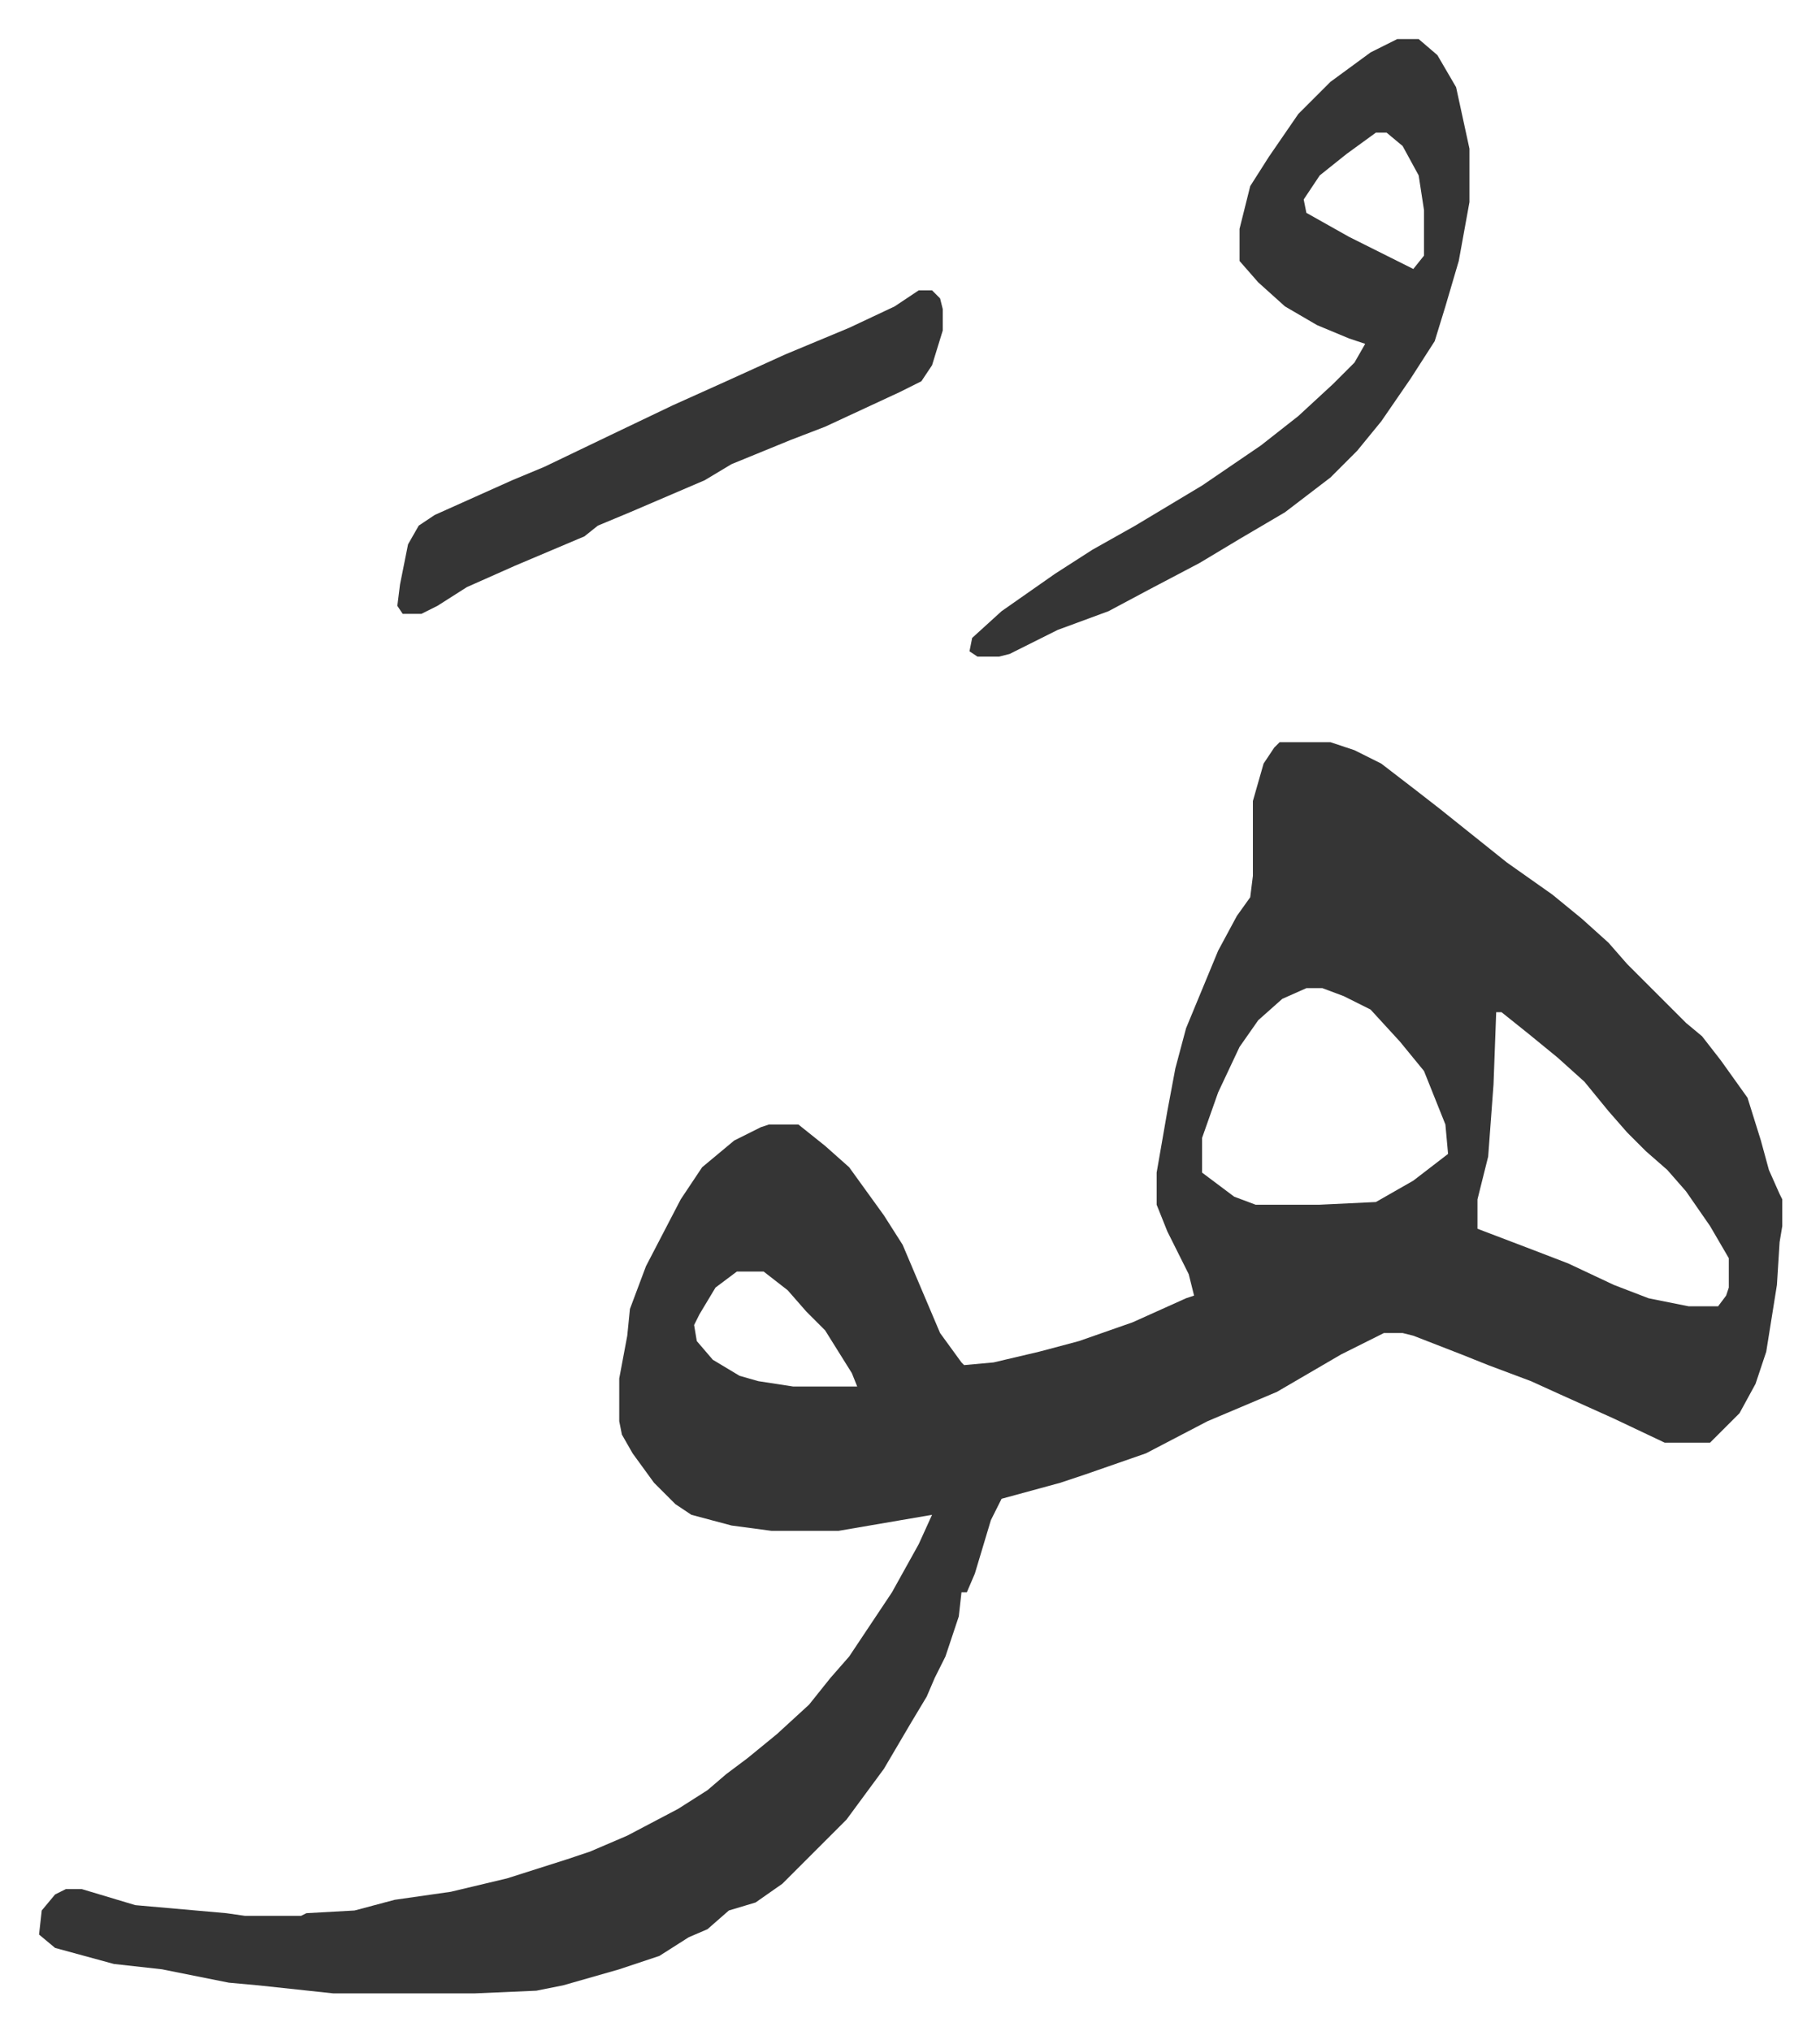 <svg xmlns="http://www.w3.org/2000/svg" role="img" viewBox="-14.61 376.39 680.72 759.72"><path fill="#353535" id="rule_normal" d="M464 654h19l9 3 10 5 13 10 9 7 10 8 15 12 17 12 11 9 10 9 7 8 22 22 6 5 7 9 10 14 5 16 3 11 4 9 1 2v10l-1 6-1 16-4 25-4 12-6 11-7 7-4 4h-17l-19-9-20-9-11-5-16-6-10-4-18-7-4-1h-7l-16 8-24 14-26 11-23 12-23 8-9 3-22 6-4 8-6 20-3 7h-2l-1 9-5 15-4 8-3 7-6 10-10 17-14 19-5 5-19 19-10 7-10 3-8 7-7 3-11 7-15 5-21 6-10 2-23 1h-53l-28-3-11-1-25-5-18-2-22-6-6-5 1-9 5-6 4-2h6l20 6 34 3 7 1h21l2-1 18-1 15-4 21-3 21-5 22-7 9-3 14-6 19-10 11-7 7-6 8-6 11-9 12-11 8-10 7-8 16-24 10-18 5-11-35 6h-25l-15-2-15-4-6-4-8-8-8-11-4-7-1-5v-16l3-16 1-10 6-16 13-25 8-12 12-10 10-5 3-1h11l10 8 9 8 13 18 7 11 14 33 8 11 1 1 11-1 17-4 15-4 20-7 20-9 3-1-2-8-8-16-4-10v-12l4-23 3-16 4-15 12-29 7-13 5-7 1-8v-28l4-14 4-6zm10 92l-9 4-9 8-7 10-8 17-6 17v13l12 9 8 3h24l21-1 14-8 13-10-1-11-8-20-9-11-11-12-10-5-8-3zm71 9l-1 27-2 27-4 16v11l21 8 13 5 17 8 13 5 15 3h11l3-4 1-3v-11l-7-12-9-13-7-8-8-7-7-7-7-8-9-11-10-9-11-9-10-8zm-284 97l-8 6-6 10-2 4 1 6 6 7 10 6 7 2 13 2h24l-2-5-10-16-7-7-7-8-9-7zm247-461h8l7 6 7 12 5 23v20l-4 22-5 17-4 13-9 14-11 16-9 11-10 10-17 13-17 10-15 9-19 10-15 8-19 7-18 9-4 1h-8l-3-2 1-5 11-10 20-14 14-9 16-9 25-15 22-15 14-11 13-12 8-8 4-7-6-2-12-5-12-7-10-9-7-8v-12l4-16 7-11 11-16 12-12 15-11zm-8 35l-11 8-10 8-6 9 1 5 16 9 16 8 8 4 4-5v-17l-2-13-6-11-6-5zm-171 59h5l3 3 1 4v8l-4 13-4 6-8 4-28 13-13 5-22 9-10 6-28 12-12 5-5 4-26 11-18 8-11 7-6 3h-7l-2-3 1-8 3-15 4-7 6-4 29-13 12-5 25-12 23-11 20-9 22-10 24-10 17-8z"/></svg>
